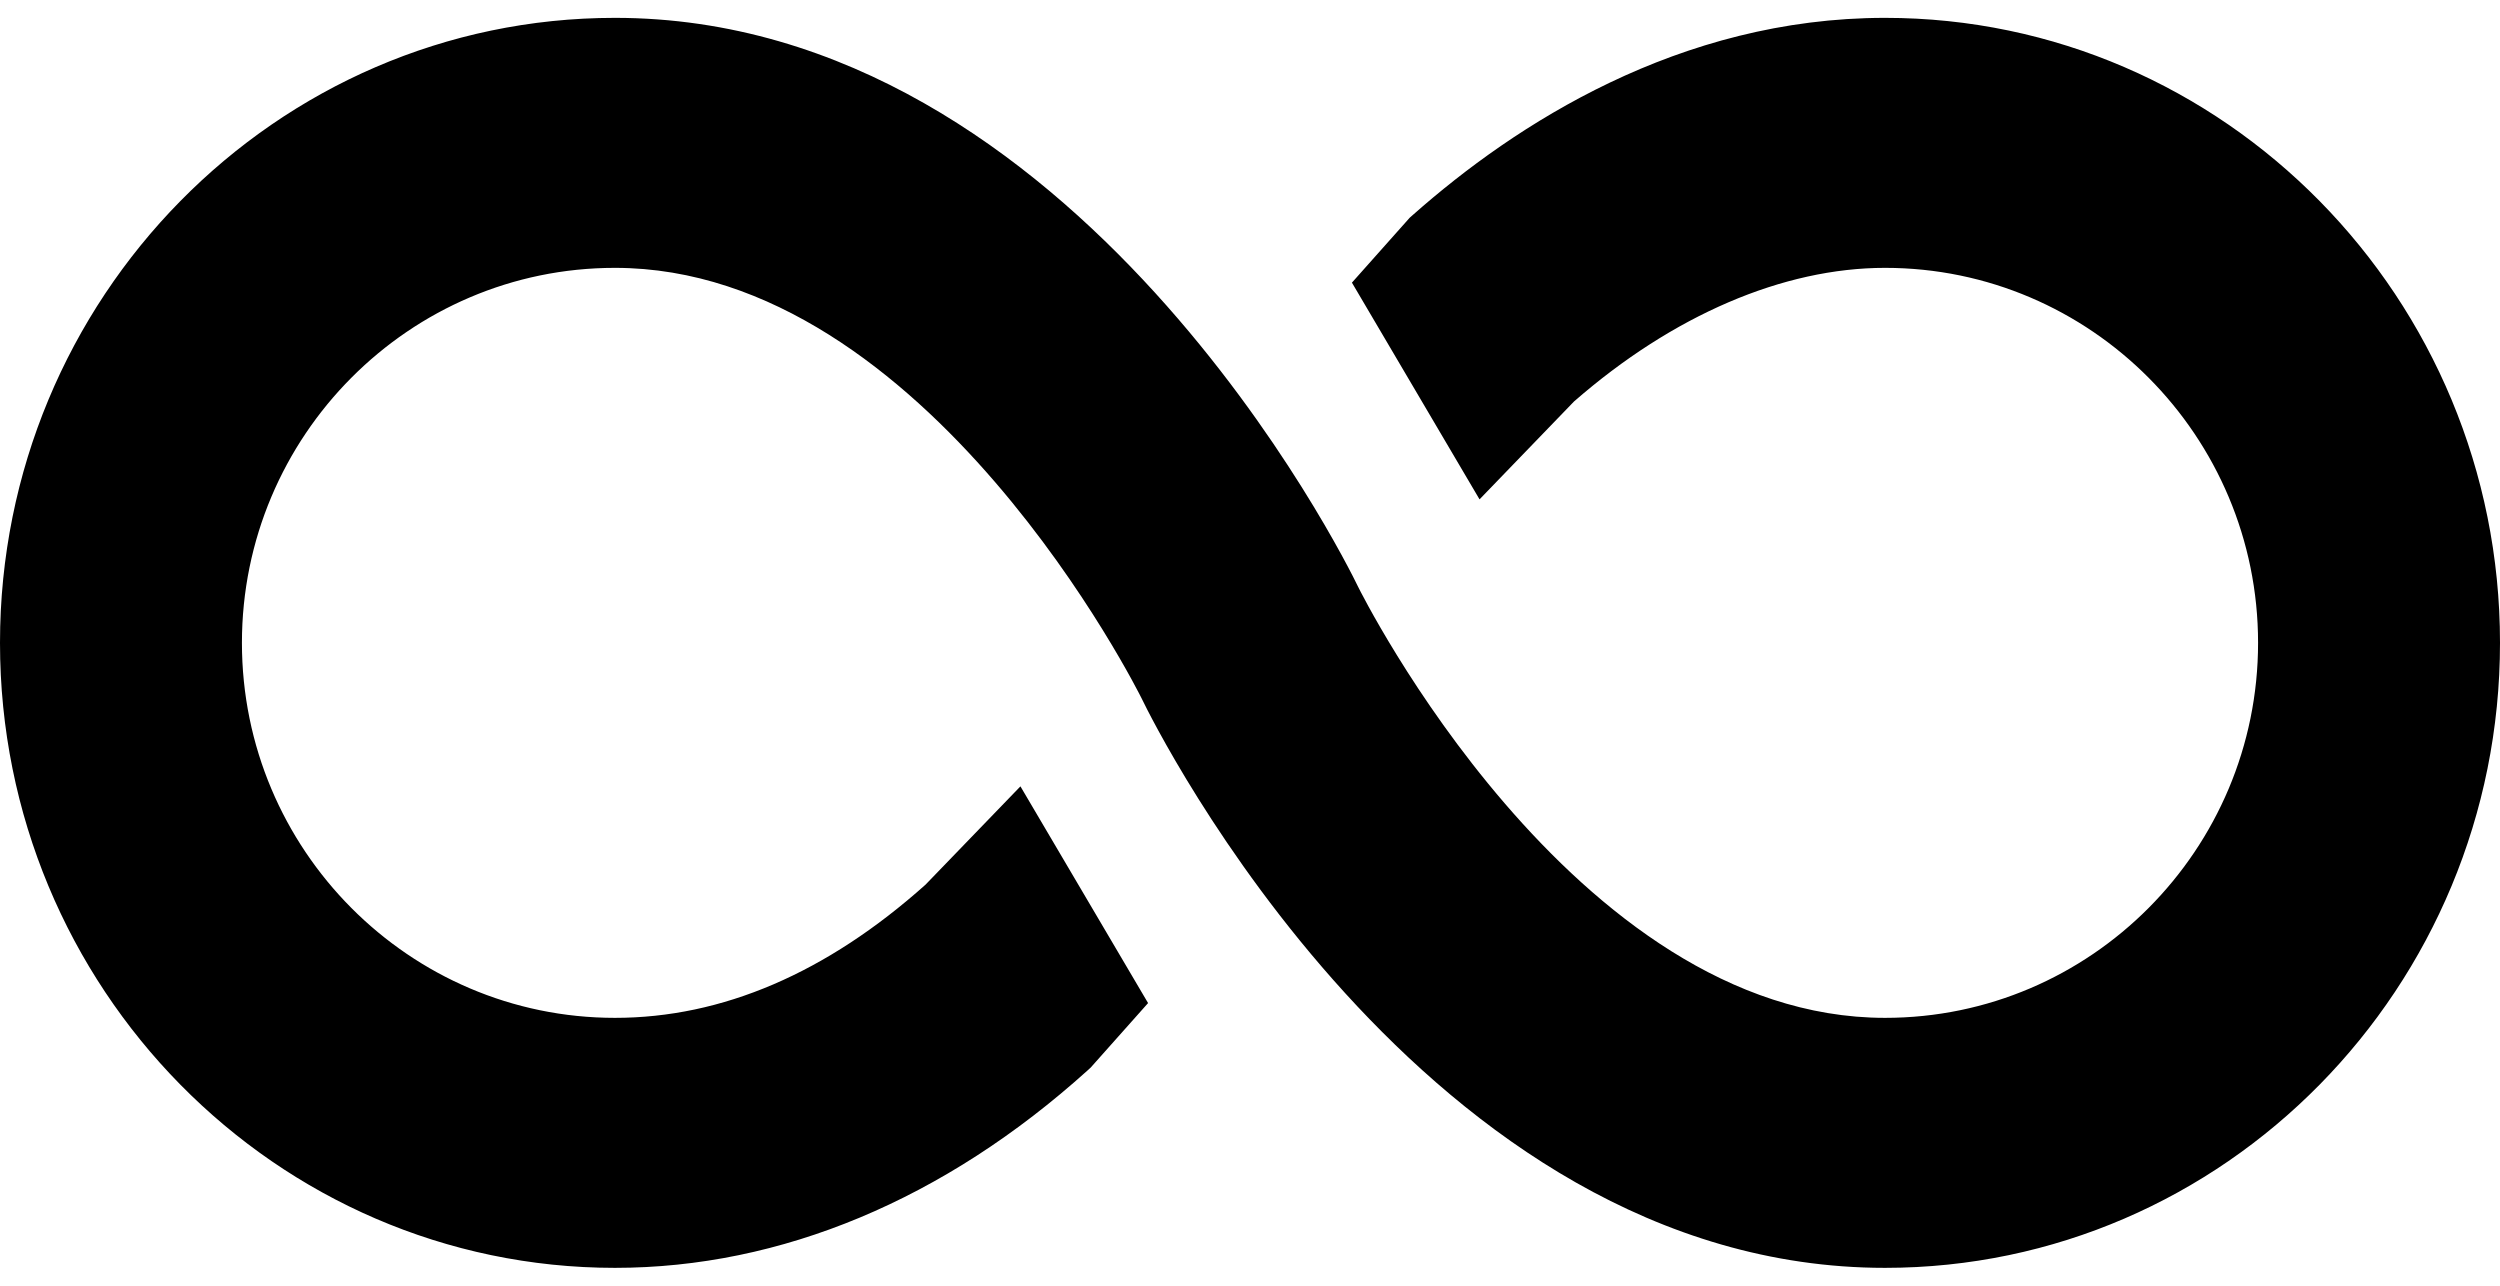 <svg width="70" height="36" viewBox="0 0 70 36" fill="none" xmlns="http://www.w3.org/2000/svg">
<path d="M52.782 0.5C47.014 0.5 42.415 3.494 39.573 6.007L39.472 6.096L37.854 7.914L41.427 13.982L44.072 11.242C46.839 8.827 49.929 7.5 52.782 7.5C58.54 7.5 63.226 12.21 63.226 18C63.226 23.79 58.54 28.5 52.782 28.5C44.032 28.5 38.085 16.549 38.026 16.428C37.681 15.709 30.14 0.5 17.218 0.5C7.724 0.5 0 8.35 0 18C0 27.65 7.724 35.5 17.218 35.5C21.868 35.5 26.445 33.588 30.454 29.97L30.54 29.891L32.146 28.086L28.572 22.018L25.914 24.771C23.145 27.246 20.218 28.5 17.218 28.5C11.46 28.5 6.774 23.79 6.774 18C6.774 12.21 11.46 7.5 17.218 7.5C25.968 7.5 31.915 19.451 31.974 19.572C32.319 20.291 39.861 35.5 52.782 35.5C62.276 35.5 70 27.65 70 18C70 8.35 62.276 0.5 52.782 0.5Z" fill="black"/>
</svg>
